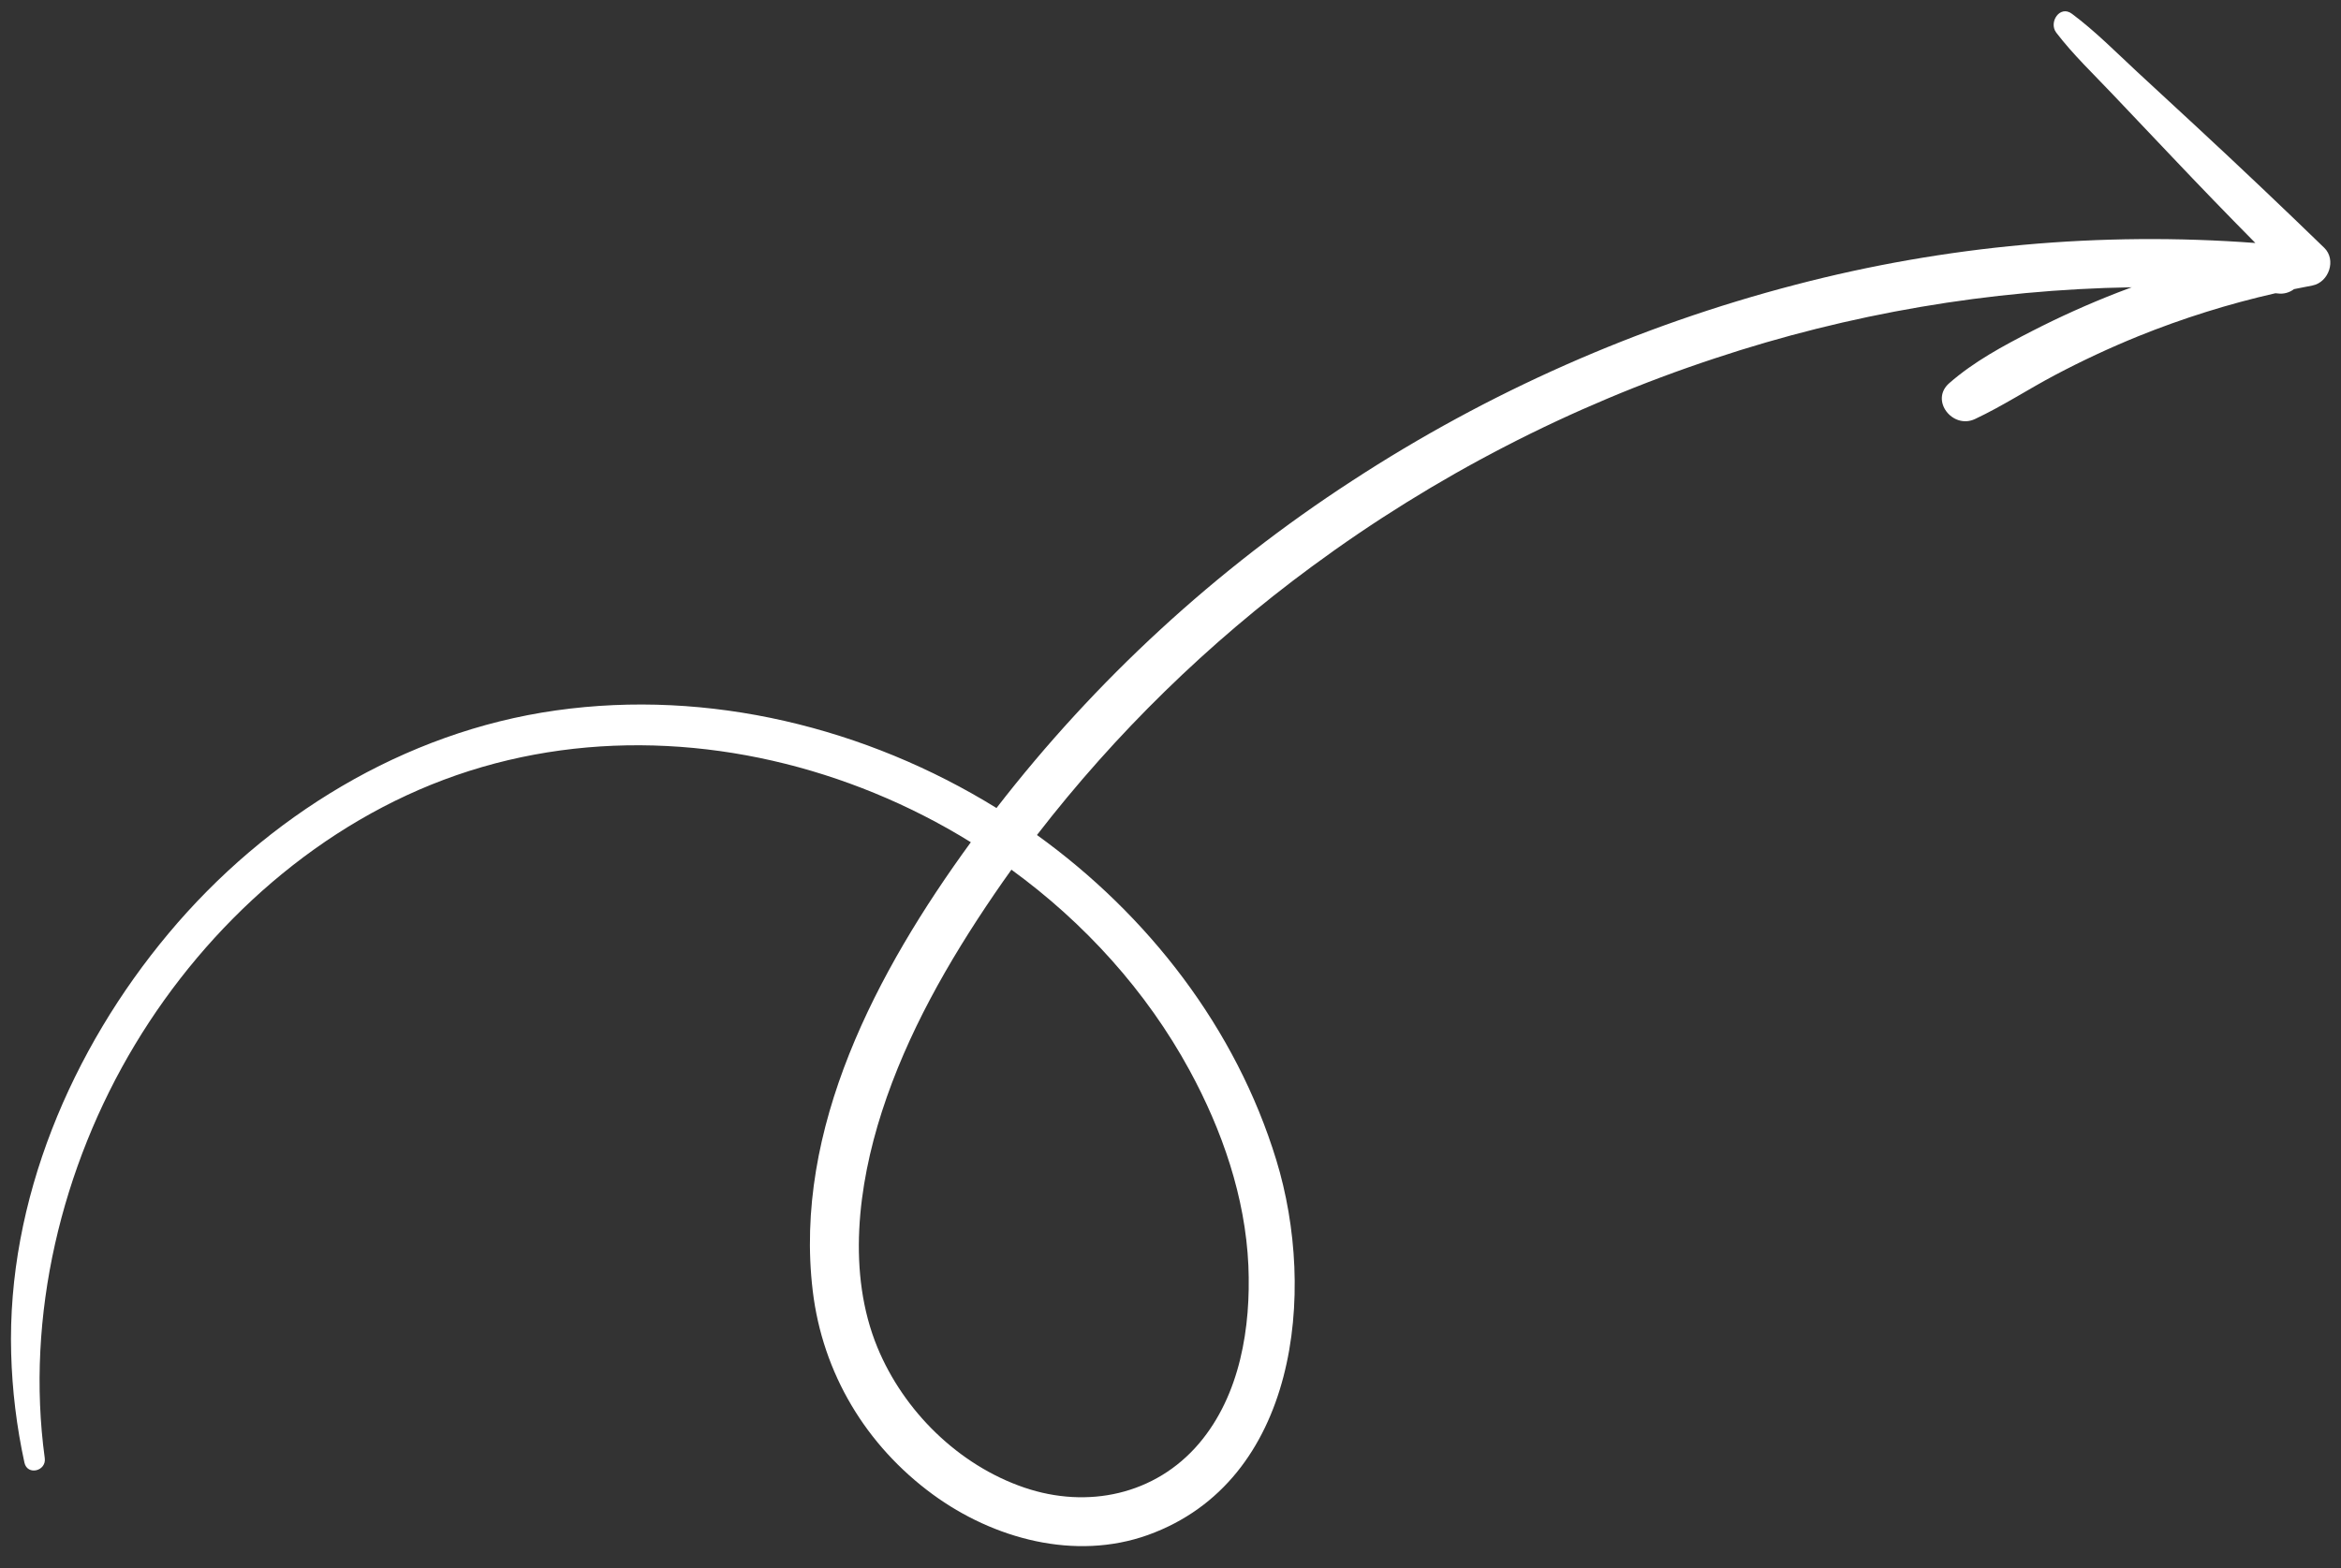 <svg width="100" height="67" viewBox="0 0 100 67" fill="none" xmlns="http://www.w3.org/2000/svg">
<rect x="0" y="0" width="100" height="67" fill="#333333" stroke="none"/>
<path d="M34.718 55.162C35.14 58.678 36.988 61.76 39.844 63.855C42.438 65.754 45.923 66.704 49.035 65.59C55.434 63.288 56.245 55.202 54.519 49.567C52.794 43.933 49.052 39.108 44.296 35.679C47.656 31.33 51.608 27.469 56.038 24.208C61.266 20.353 67.075 17.351 73.247 15.314C78.995 13.401 85.002 12.376 91.06 12.275C90.86 12.35 90.659 12.423 90.459 12.502C89.208 12.989 87.983 13.54 86.789 14.153C85.546 14.792 84.322 15.449 83.267 16.371C82.426 17.103 83.413 18.352 84.363 17.906C85.544 17.352 86.633 16.634 87.787 16.024C88.939 15.415 90.122 14.863 91.33 14.371C93.234 13.601 95.197 12.985 97.199 12.53L97.301 12.539C97.422 12.556 97.546 12.548 97.664 12.516C97.783 12.484 97.894 12.43 97.991 12.355C98.254 12.303 98.518 12.251 98.781 12.199C99.487 12.059 99.809 11.098 99.285 10.589C97.513 8.87 95.724 7.173 93.918 5.497L91.289 3.066C90.383 2.225 89.503 1.332 88.508 0.59C87.993 0.201 87.499 0.952 87.837 1.395C88.557 2.338 89.431 3.167 90.247 4.03L92.788 6.708C93.963 7.949 95.147 9.174 96.342 10.383C89.743 9.888 83.106 10.491 76.703 12.165C69.973 13.917 63.572 16.748 57.752 20.548C51.939 24.325 46.805 29.05 42.567 34.526C36.999 31.085 30.279 29.434 23.75 30.356C17.258 31.272 11.376 34.891 7.205 39.879C3.055 44.836 0.297 51.299 0.477 57.823C0.519 59.396 0.709 60.961 1.044 62.499C1.168 63.062 1.987 62.861 1.912 62.305C1.083 56.246 2.625 49.856 5.768 44.633C8.887 39.449 13.721 35.128 19.494 33.125C25.324 31.103 31.698 31.565 37.359 33.889C38.785 34.474 40.161 35.176 41.471 35.988C37.447 41.508 33.889 48.225 34.718 55.162ZM50.813 45.731C52.208 48.295 53.197 51.152 53.327 54.081C53.438 56.708 52.979 59.605 51.221 61.677C49.349 63.88 46.45 64.479 43.764 63.567C40.941 62.607 38.599 60.291 37.477 57.566C36.18 54.408 36.65 50.668 37.67 47.505C38.745 44.168 40.504 41.095 42.473 38.207C42.713 37.855 42.957 37.506 43.205 37.161C46.322 39.428 48.972 42.348 50.813 45.731Z" fill="white"/>
</svg>
